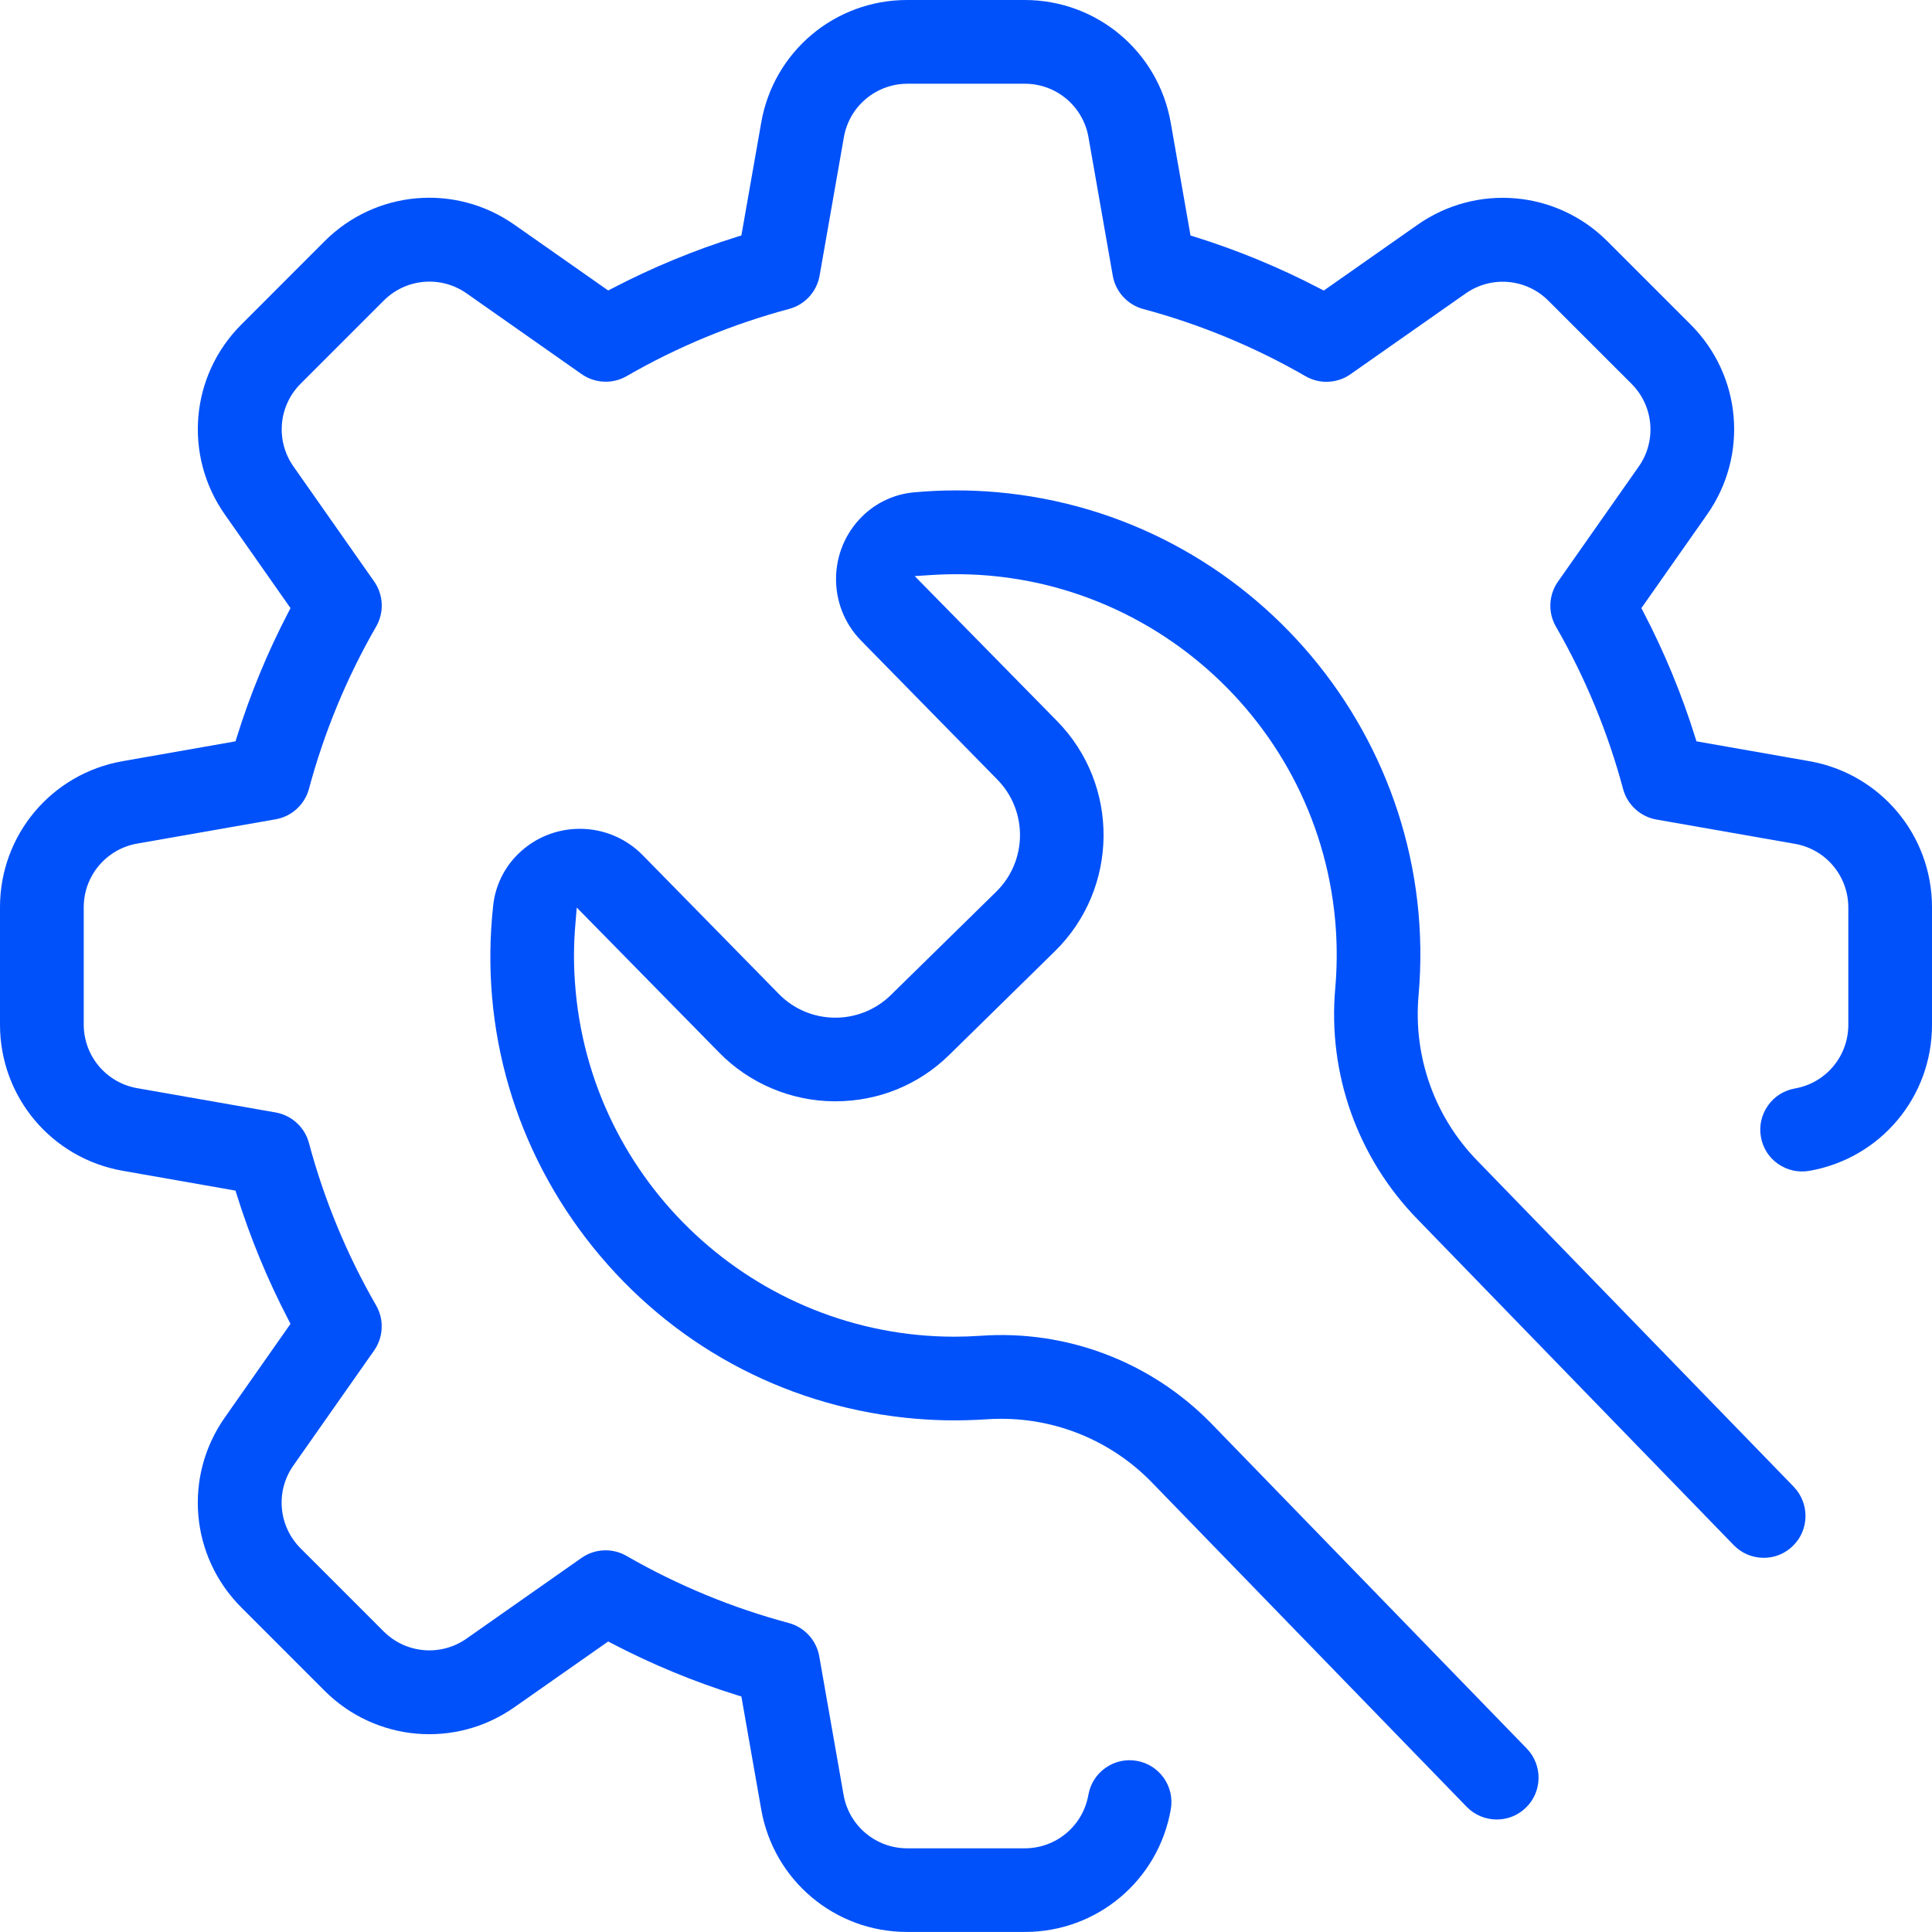 <svg width="38" height="38" viewBox="0 0 38 38" fill="none" xmlns="http://www.w3.org/2000/svg">
<path d="M34.972 22.892C35.152 23.018 35.37 23.067 35.587 23.029C36.987 22.785 38.002 21.576 38 20.155V17.845C38 16.425 36.985 15.216 35.586 14.971L33.367 14.581L33.34 14.495C33.077 13.651 32.735 12.826 32.326 12.042L32.284 11.961L33.577 10.119C34.394 8.956 34.257 7.385 33.251 6.381L31.618 4.748C30.614 3.742 29.042 3.606 27.88 4.422L26.037 5.715L25.956 5.673C25.172 5.264 24.347 4.923 23.503 4.659L23.416 4.633L23.027 2.414C22.782 1.015 21.574 0 20.155 0H17.841C16.422 0 15.215 1.014 14.972 2.413L14.582 4.631L14.495 4.658C13.652 4.922 12.826 5.263 12.043 5.672L11.962 5.713L10.119 4.421C8.957 3.604 7.385 3.741 6.382 4.747L4.749 6.381C3.742 7.385 3.606 8.956 4.422 10.119L5.714 11.961L5.672 12.042C5.263 12.826 4.922 13.651 4.659 14.495L4.632 14.581L2.414 14.971C1.013 15.216 -0.001 16.424 1.65275e-06 17.845V20.155C1.65275e-06 21.575 1.015 22.783 2.414 23.028L4.632 23.418L4.659 23.505C4.923 24.348 5.264 25.174 5.672 25.957L5.714 26.038L4.422 27.88C3.605 29.042 3.742 30.614 4.748 31.618L6.381 33.252C7.385 34.258 8.957 34.395 10.119 33.578L11.962 32.286L12.043 32.328C12.826 32.737 13.652 33.078 14.495 33.341L14.582 33.368L14.972 35.587C15.216 36.985 16.422 37.999 17.841 37.999H20.159C21.578 37.999 22.784 36.985 23.028 35.587C23.107 35.139 22.807 34.712 22.36 34.634C22.144 34.596 21.926 34.644 21.745 34.771C21.565 34.897 21.445 35.086 21.407 35.303C21.3 35.912 20.774 36.354 20.155 36.354H17.844C17.226 36.354 16.699 35.912 16.592 35.303L16.114 32.578C16.059 32.264 15.826 32.008 15.519 31.924C14.403 31.625 13.327 31.181 12.325 30.604C12.048 30.443 11.7 30.458 11.438 30.642L9.175 32.23C8.669 32.585 7.984 32.525 7.546 32.088L5.912 30.454C5.475 30.016 5.415 29.331 5.77 28.825L7.358 26.563C7.542 26.301 7.558 25.953 7.398 25.676C6.82 24.673 6.375 23.597 6.076 22.479C5.993 22.171 5.737 21.937 5.423 21.881L2.699 21.403C2.091 21.297 1.649 20.772 1.647 20.155V17.844C1.647 17.226 2.09 16.699 2.699 16.592L5.424 16.114C5.737 16.059 5.992 15.825 6.076 15.519C6.375 14.402 6.821 13.326 7.398 12.324C7.559 12.046 7.543 11.699 7.359 11.437L5.772 9.175C5.417 8.669 5.476 7.983 5.914 7.546L7.548 5.912C7.985 5.475 8.67 5.415 9.177 5.77L11.439 7.358C11.701 7.542 12.049 7.558 12.325 7.398C13.328 6.82 14.404 6.375 15.522 6.076C15.831 5.994 16.065 5.737 16.12 5.424L16.598 2.699C16.704 2.091 17.229 1.649 17.846 1.647H20.157C20.776 1.647 21.302 2.089 21.409 2.699L21.887 5.424C21.942 5.737 22.175 5.993 22.482 6.077C23.599 6.376 24.675 6.821 25.677 7.399C25.954 7.56 26.302 7.544 26.563 7.36L28.826 5.773C29.333 5.417 30.018 5.477 30.455 5.915L32.089 7.548C32.527 7.986 32.587 8.671 32.231 9.178L30.643 11.44C30.459 11.701 30.443 12.049 30.604 12.326C31.181 13.329 31.626 14.404 31.925 15.522C32.008 15.829 32.264 16.063 32.578 16.119L35.303 16.597C35.911 16.703 36.353 17.229 36.354 17.846V20.157C36.354 20.776 35.912 21.302 35.303 21.409C35.086 21.448 34.897 21.567 34.772 21.747C34.646 21.928 34.596 22.146 34.635 22.362C34.673 22.579 34.792 22.768 34.973 22.893L34.972 22.892Z" fill="#0051F9"/>
<path d="M35.28 29.242L29.059 22.832C28.214 21.966 27.793 20.778 27.902 19.573C28.34 14.556 24.616 10.118 19.6 9.68C19.068 9.634 18.529 9.634 17.996 9.682C17.605 9.713 17.238 9.881 16.96 10.155C16.281 10.823 16.27 11.92 16.937 12.601L19.617 15.334C20.218 15.946 20.209 16.934 19.597 17.536L17.521 19.572C16.907 20.173 15.92 20.164 15.319 19.55L12.639 16.818C11.97 16.139 10.874 16.128 10.193 16.795C9.913 17.068 9.738 17.432 9.699 17.821C9.436 20.247 10.134 22.629 11.663 24.53C13.193 26.431 15.37 27.622 17.795 27.884C18.327 27.942 18.867 27.952 19.4 27.916C19.499 27.909 19.598 27.906 19.697 27.906C20.796 27.906 21.852 28.344 22.631 29.132L28.848 35.538C29.165 35.863 29.687 35.872 30.012 35.555C30.338 35.24 30.346 34.718 30.029 34.391L23.809 27.982C22.623 26.778 20.974 26.154 19.289 26.273C19.116 26.285 18.943 26.291 18.772 26.291C14.874 26.291 11.579 23.261 11.308 19.316C11.281 18.937 11.284 18.553 11.317 18.175L11.344 17.85L14.143 20.701C14.732 21.305 15.554 21.655 16.399 21.661H16.431C17.273 21.662 18.071 21.339 18.672 20.747L20.747 18.711C22.008 17.475 22.028 15.442 20.791 14.182L17.991 11.331L18.317 11.31C22.436 11.041 26.006 14.174 26.276 18.293C26.3 18.672 26.296 19.056 26.263 19.434C26.112 21.117 26.702 22.774 27.882 23.983L34.099 30.39C34.252 30.548 34.457 30.636 34.677 30.64C34.897 30.645 35.105 30.561 35.263 30.407C35.588 30.092 35.596 29.57 35.28 29.243V29.242Z" fill="#0051F9"/>
</svg>

